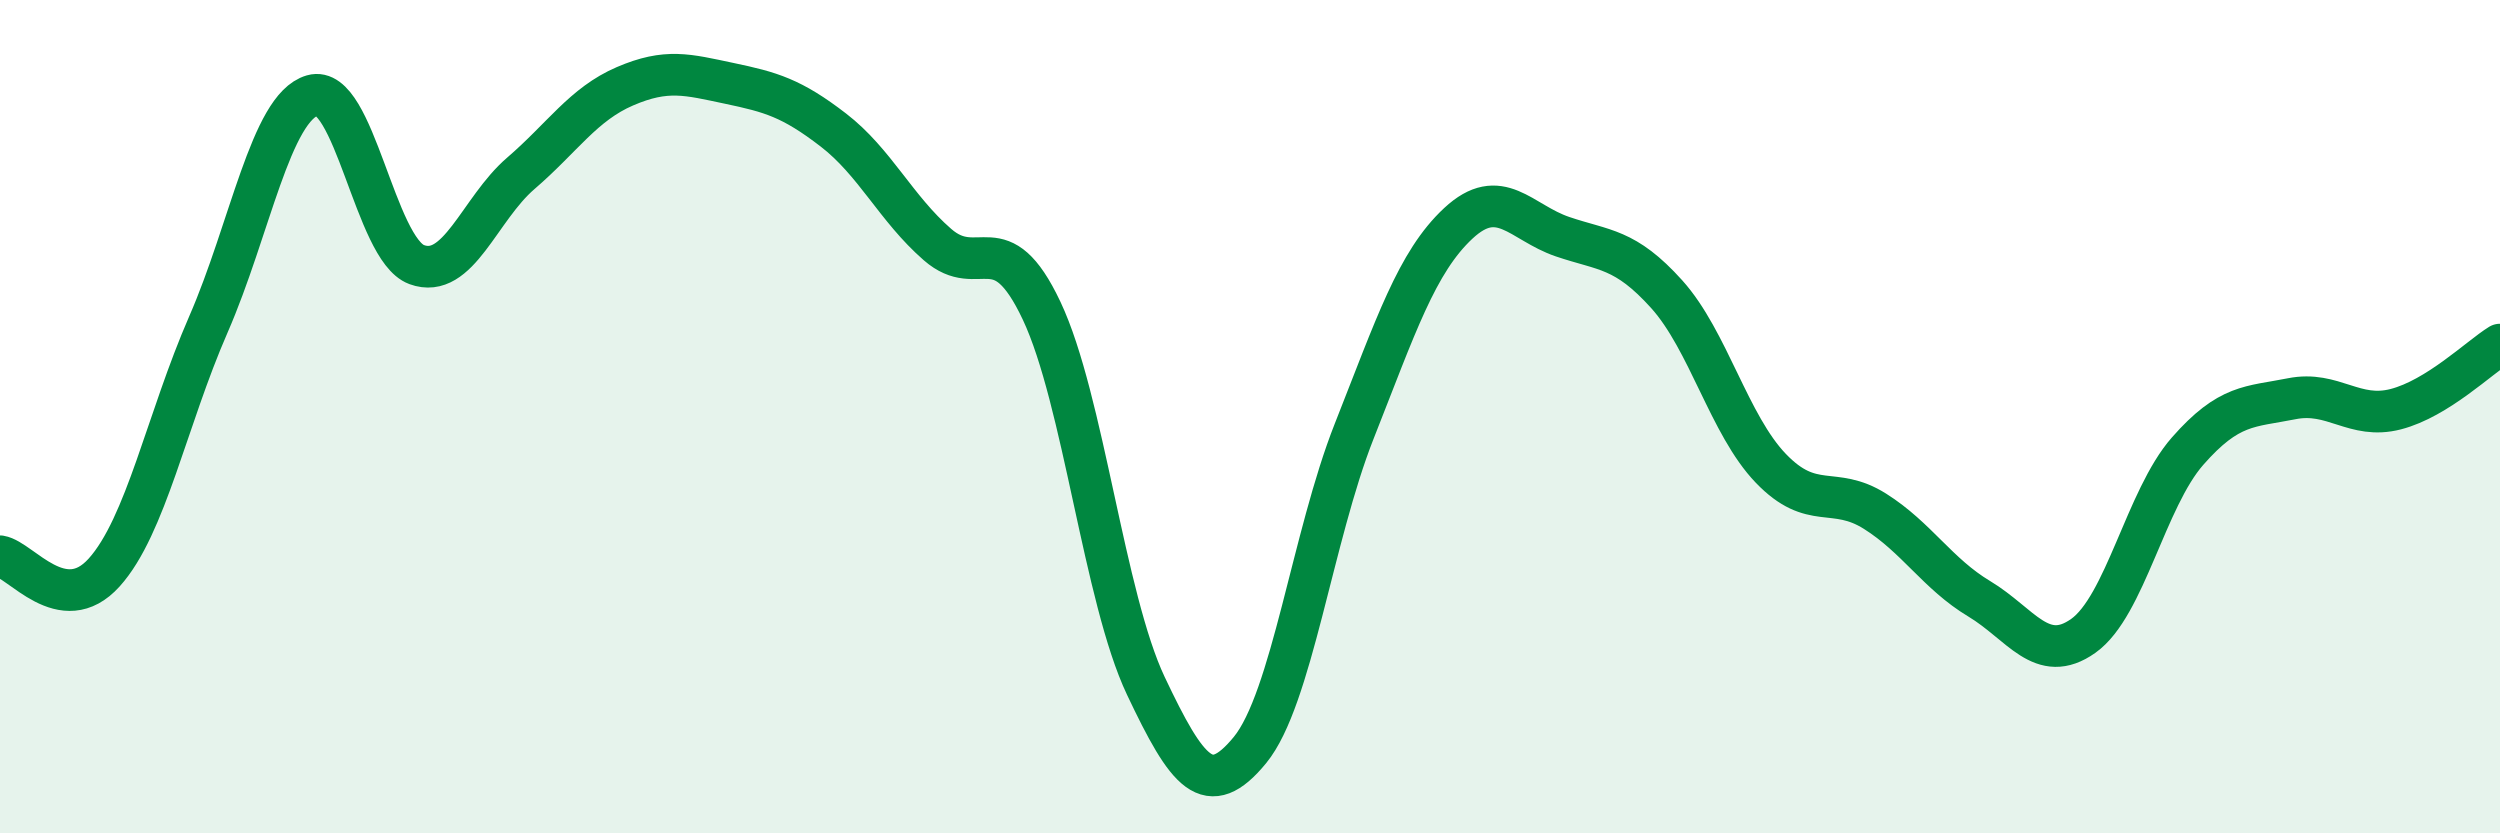 
    <svg width="60" height="20" viewBox="0 0 60 20" xmlns="http://www.w3.org/2000/svg">
      <path
        d="M 0,13.35 C 0.5,13.43 1.5,14.85 2.5,13.74 C 3.5,12.63 4,10.08 5,7.79 C 6,5.5 6.5,2.58 7.5,2.29 C 8.5,2 9,5.98 10,6.35 C 11,6.72 11.5,5.02 12.5,4.16 C 13.5,3.3 14,2.5 15,2.07 C 16,1.64 16.5,1.79 17.5,2 C 18.5,2.21 19,2.35 20,3.12 C 21,3.89 21.5,5 22.5,5.87 C 23.5,6.74 24,5.34 25,7.46 C 26,9.58 26.5,14.35 27.5,16.46 C 28.5,18.57 29,19.22 30,18 C 31,16.78 31.5,12.88 32.5,10.35 C 33.5,7.82 34,6.29 35,5.36 C 36,4.43 36.5,5.34 37.5,5.68 C 38.5,6.02 39,5.95 40,7.06 C 41,8.17 41.5,10.2 42.5,11.24 C 43.5,12.28 44,11.64 45,12.27 C 46,12.9 46.5,13.77 47.5,14.37 C 48.5,14.97 49,15.97 50,15.26 C 51,14.55 51.5,11.97 52.5,10.83 C 53.5,9.69 54,9.77 55,9.57 C 56,9.37 56.5,10.08 57.5,9.82 C 58.5,9.56 59.5,8.58 60,8.27L60 20L0 20Z"
        fill="#008740"
        opacity="0.1"
        stroke-linecap="round"
        stroke-linejoin="round"
      />
      <path
        d="M 0,13.35 C 0.5,13.43 1.5,14.85 2.5,13.74 C 3.5,12.63 4,10.08 5,7.79 C 6,5.5 6.5,2.58 7.5,2.29 C 8.5,2 9,5.98 10,6.35 C 11,6.72 11.5,5.02 12.5,4.16 C 13.5,3.3 14,2.5 15,2.07 C 16,1.64 16.5,1.79 17.5,2 C 18.5,2.21 19,2.35 20,3.12 C 21,3.89 21.5,5 22.5,5.87 C 23.5,6.74 24,5.34 25,7.46 C 26,9.58 26.5,14.35 27.5,16.46 C 28.5,18.57 29,19.22 30,18 C 31,16.78 31.5,12.88 32.5,10.35 C 33.5,7.82 34,6.29 35,5.36 C 36,4.43 36.5,5.34 37.5,5.68 C 38.5,6.02 39,5.95 40,7.06 C 41,8.17 41.5,10.2 42.5,11.24 C 43.5,12.28 44,11.64 45,12.27 C 46,12.9 46.5,13.77 47.5,14.37 C 48.5,14.97 49,15.97 50,15.26 C 51,14.55 51.5,11.97 52.5,10.83 C 53.5,9.69 54,9.77 55,9.57 C 56,9.37 56.5,10.08 57.5,9.82 C 58.5,9.56 59.5,8.58 60,8.27"
        stroke="#008740"
        stroke-width="1"
        fill="none"
        stroke-linecap="round"
        stroke-linejoin="round"
      />
    </svg>
  